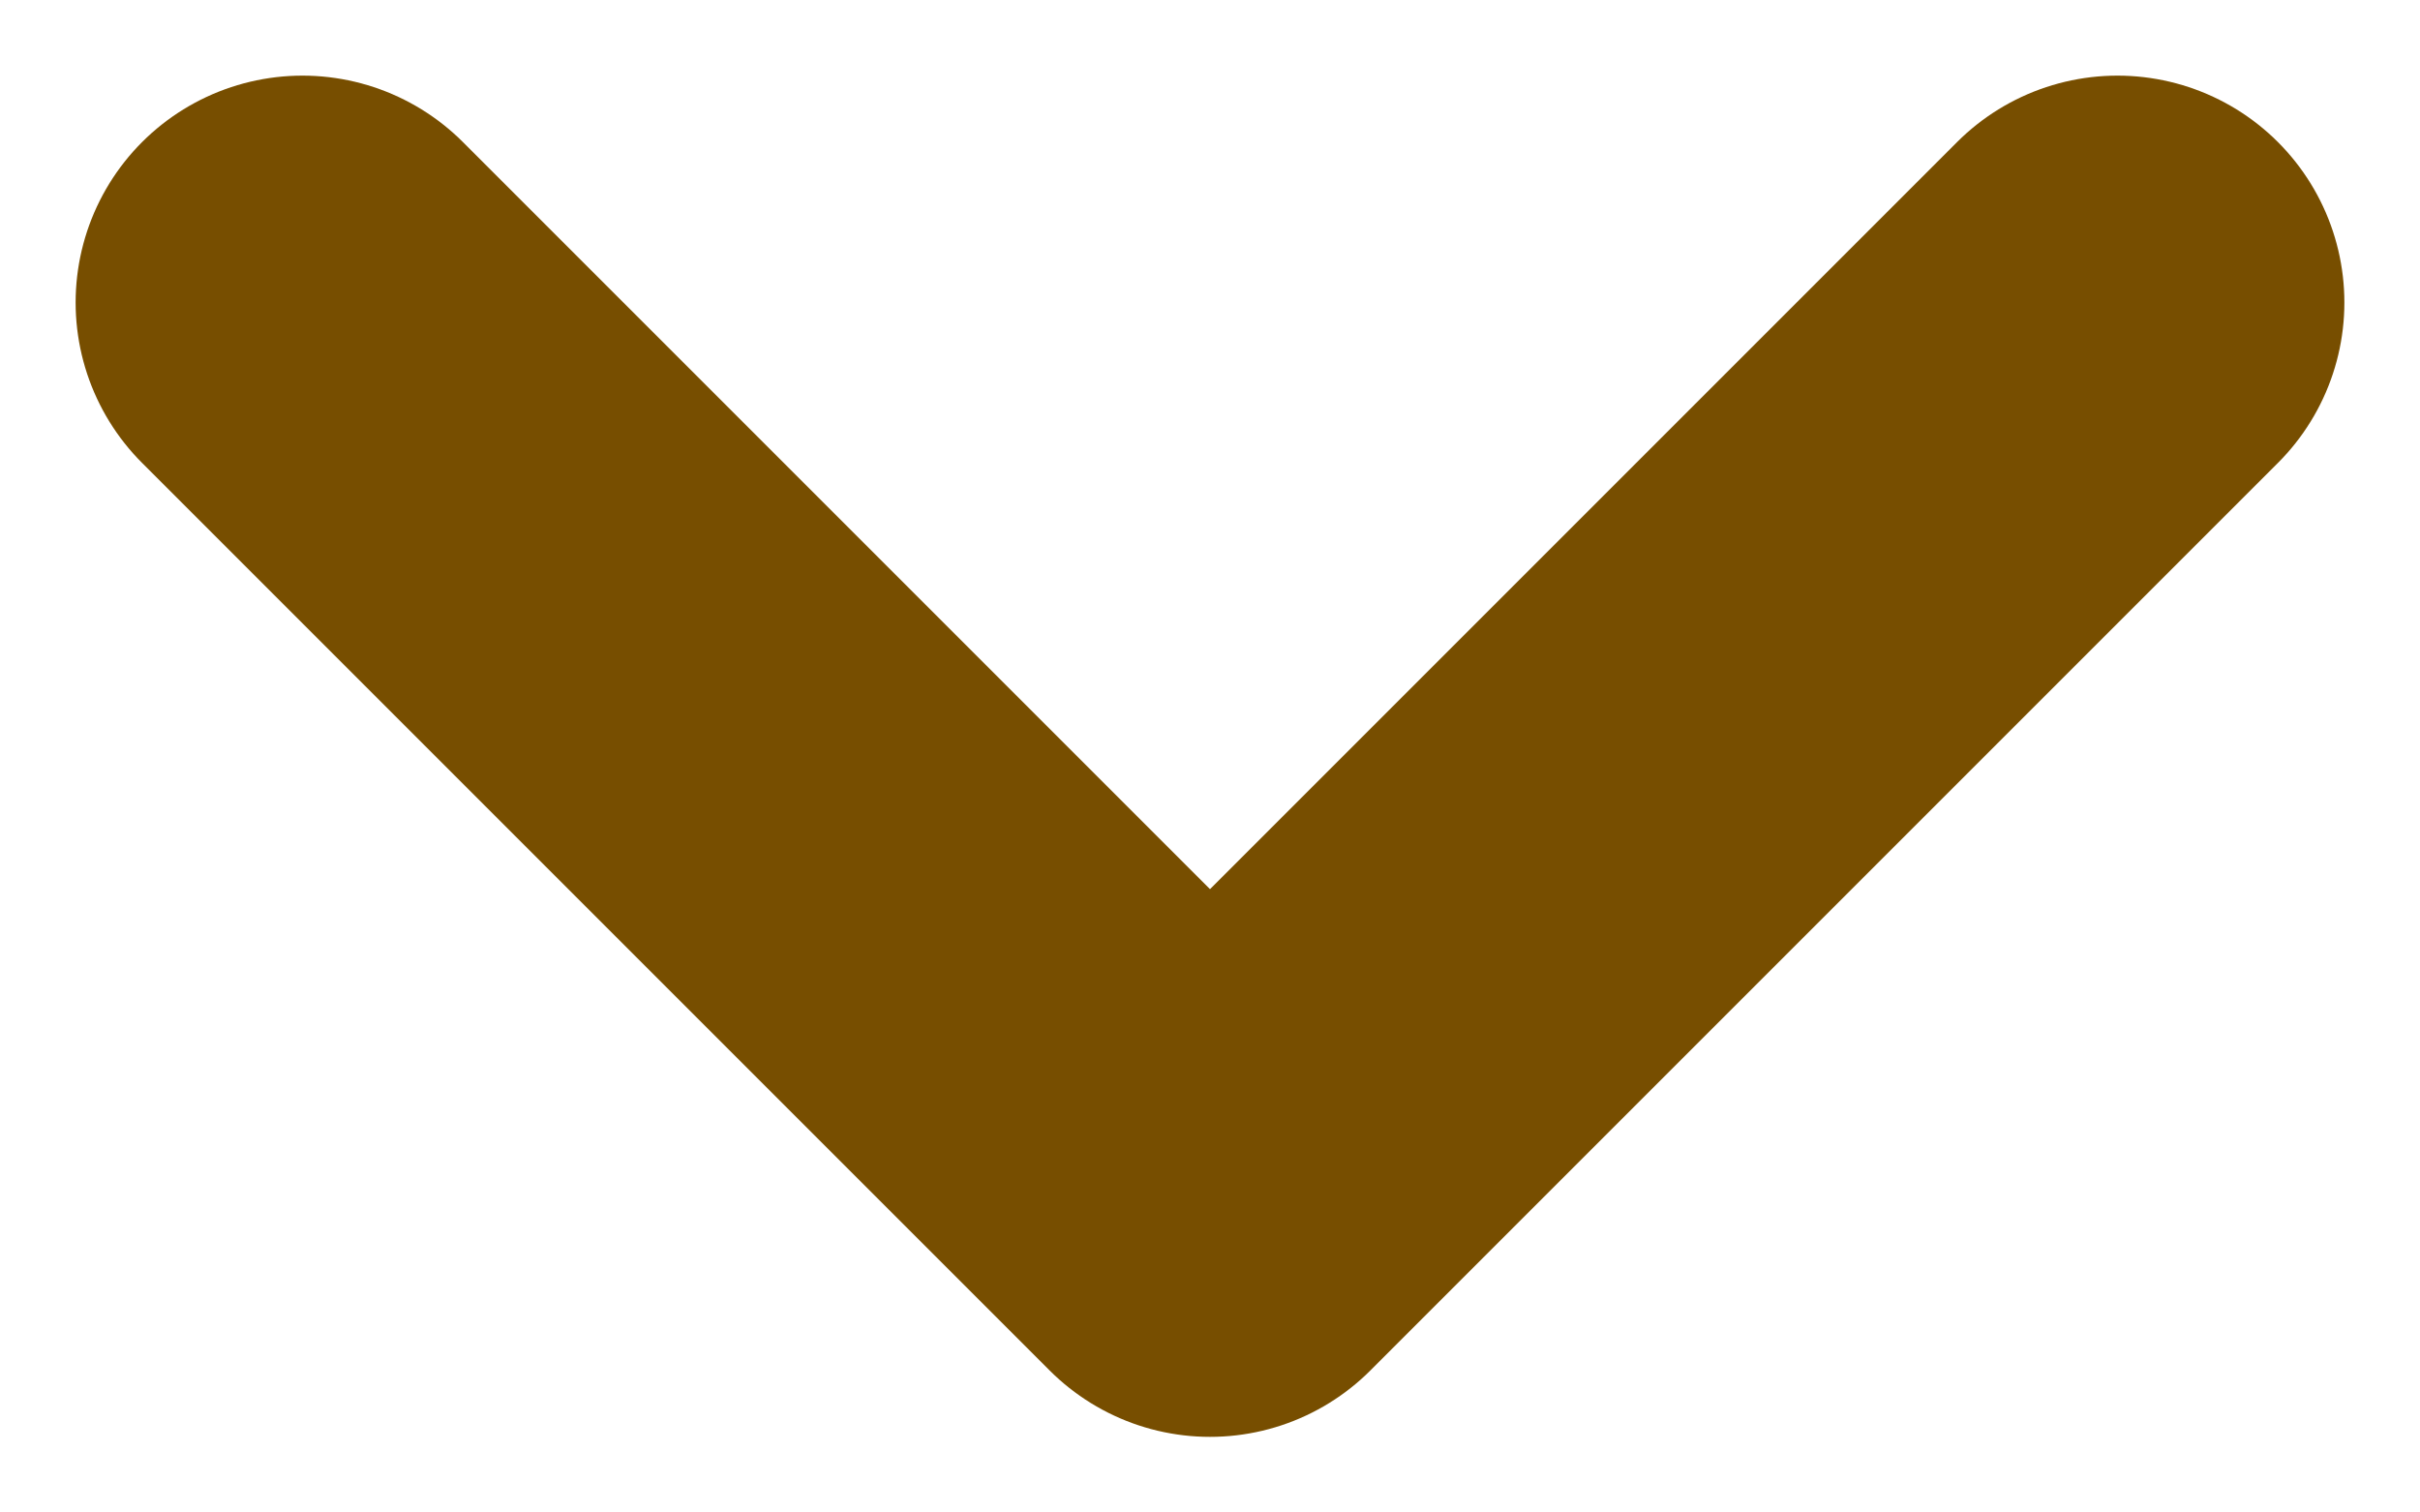<svg width="16" height="10" viewBox="0 0 16 10" fill="none" xmlns="http://www.w3.org/2000/svg">
<path d="M2 2L8 8L14 2" stroke="#774E00" stroke-width="3" stroke-linecap="round" stroke-linejoin="round"/>
</svg>
